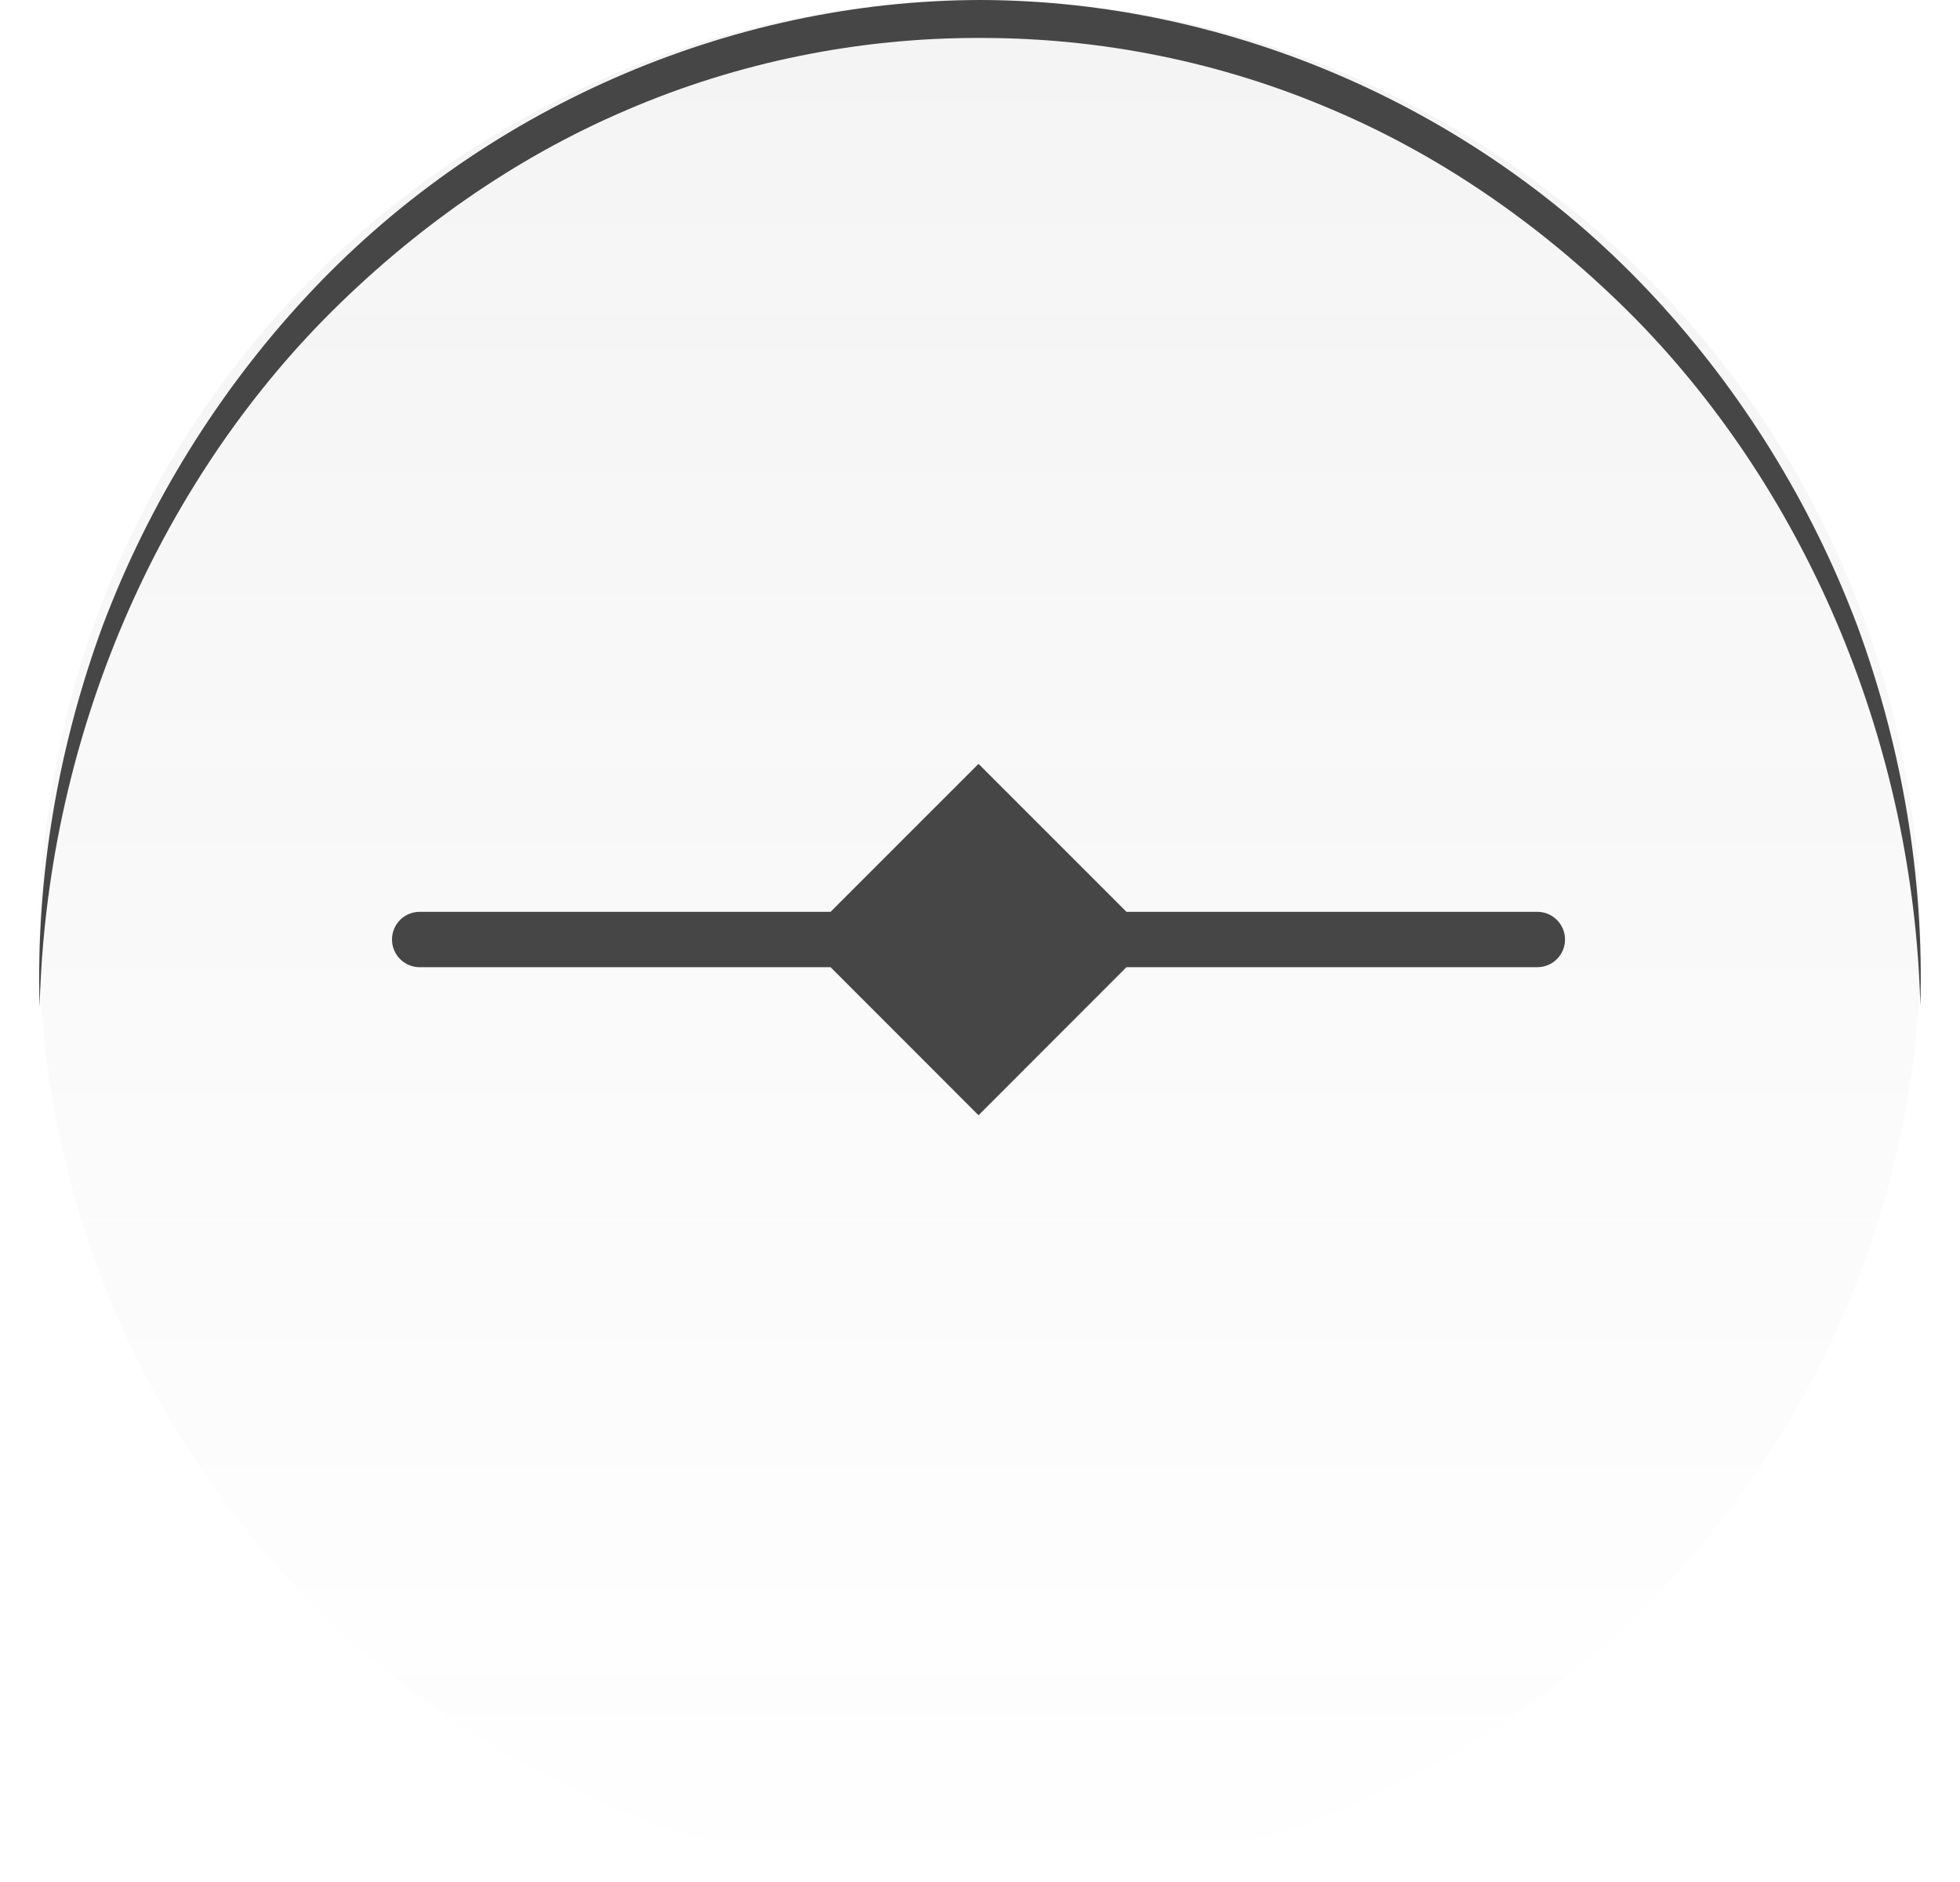 <svg width="25" height="24" viewBox="0 0 25 24" fill="none" xmlns="http://www.w3.org/2000/svg">
<circle cx="12.5" cy="12" r="12" fill="url(#paint0_linear_3002_2062)" fill-opacity="0.06"/>
<path d="M0.505 12.827C0.456 11.178 0.743 9.516 1.315 7.966C1.9 6.42 2.783 4.996 3.894 3.797C6.117 1.39 9.298 0.007 12.5 0C15.702 0.006 18.883 1.39 21.107 3.796C22.218 4.995 23.101 6.42 23.685 7.966C24.258 9.516 24.544 11.178 24.494 12.827C24.408 9.53 23.08 6.325 20.856 4.06C19.742 2.935 18.44 2.014 17.009 1.405C15.582 0.79 14.041 0.481 12.5 0.484C10.959 0.48 9.418 0.79 7.991 1.404C6.56 2.014 5.257 2.934 4.144 4.06C1.919 6.324 0.592 9.53 0.506 12.828L0.505 12.827Z" fill="#464646"/>
<path fill-rule="evenodd" clip-rule="evenodd" d="M10.594 11.628L12.481 9.741L14.368 11.628H19.609C19.804 11.628 19.962 11.786 19.962 11.981C19.962 12.176 19.804 12.334 19.609 12.334H14.368L12.481 14.222L10.594 12.334H5.353C5.158 12.334 5 12.176 5 11.981C5 11.786 5.158 11.628 5.353 11.628H10.594Z" fill="#464646"/>
<defs>
<linearGradient id="paint0_linear_3002_2062" x1="12.5" y1="0" x2="12.5" y2="24" gradientUnits="userSpaceOnUse">
<stop stop-color="#464646"/>
<stop offset="1" stop-color="#464646" stop-opacity="0.01"/>
</linearGradient>
</defs>
</svg>
